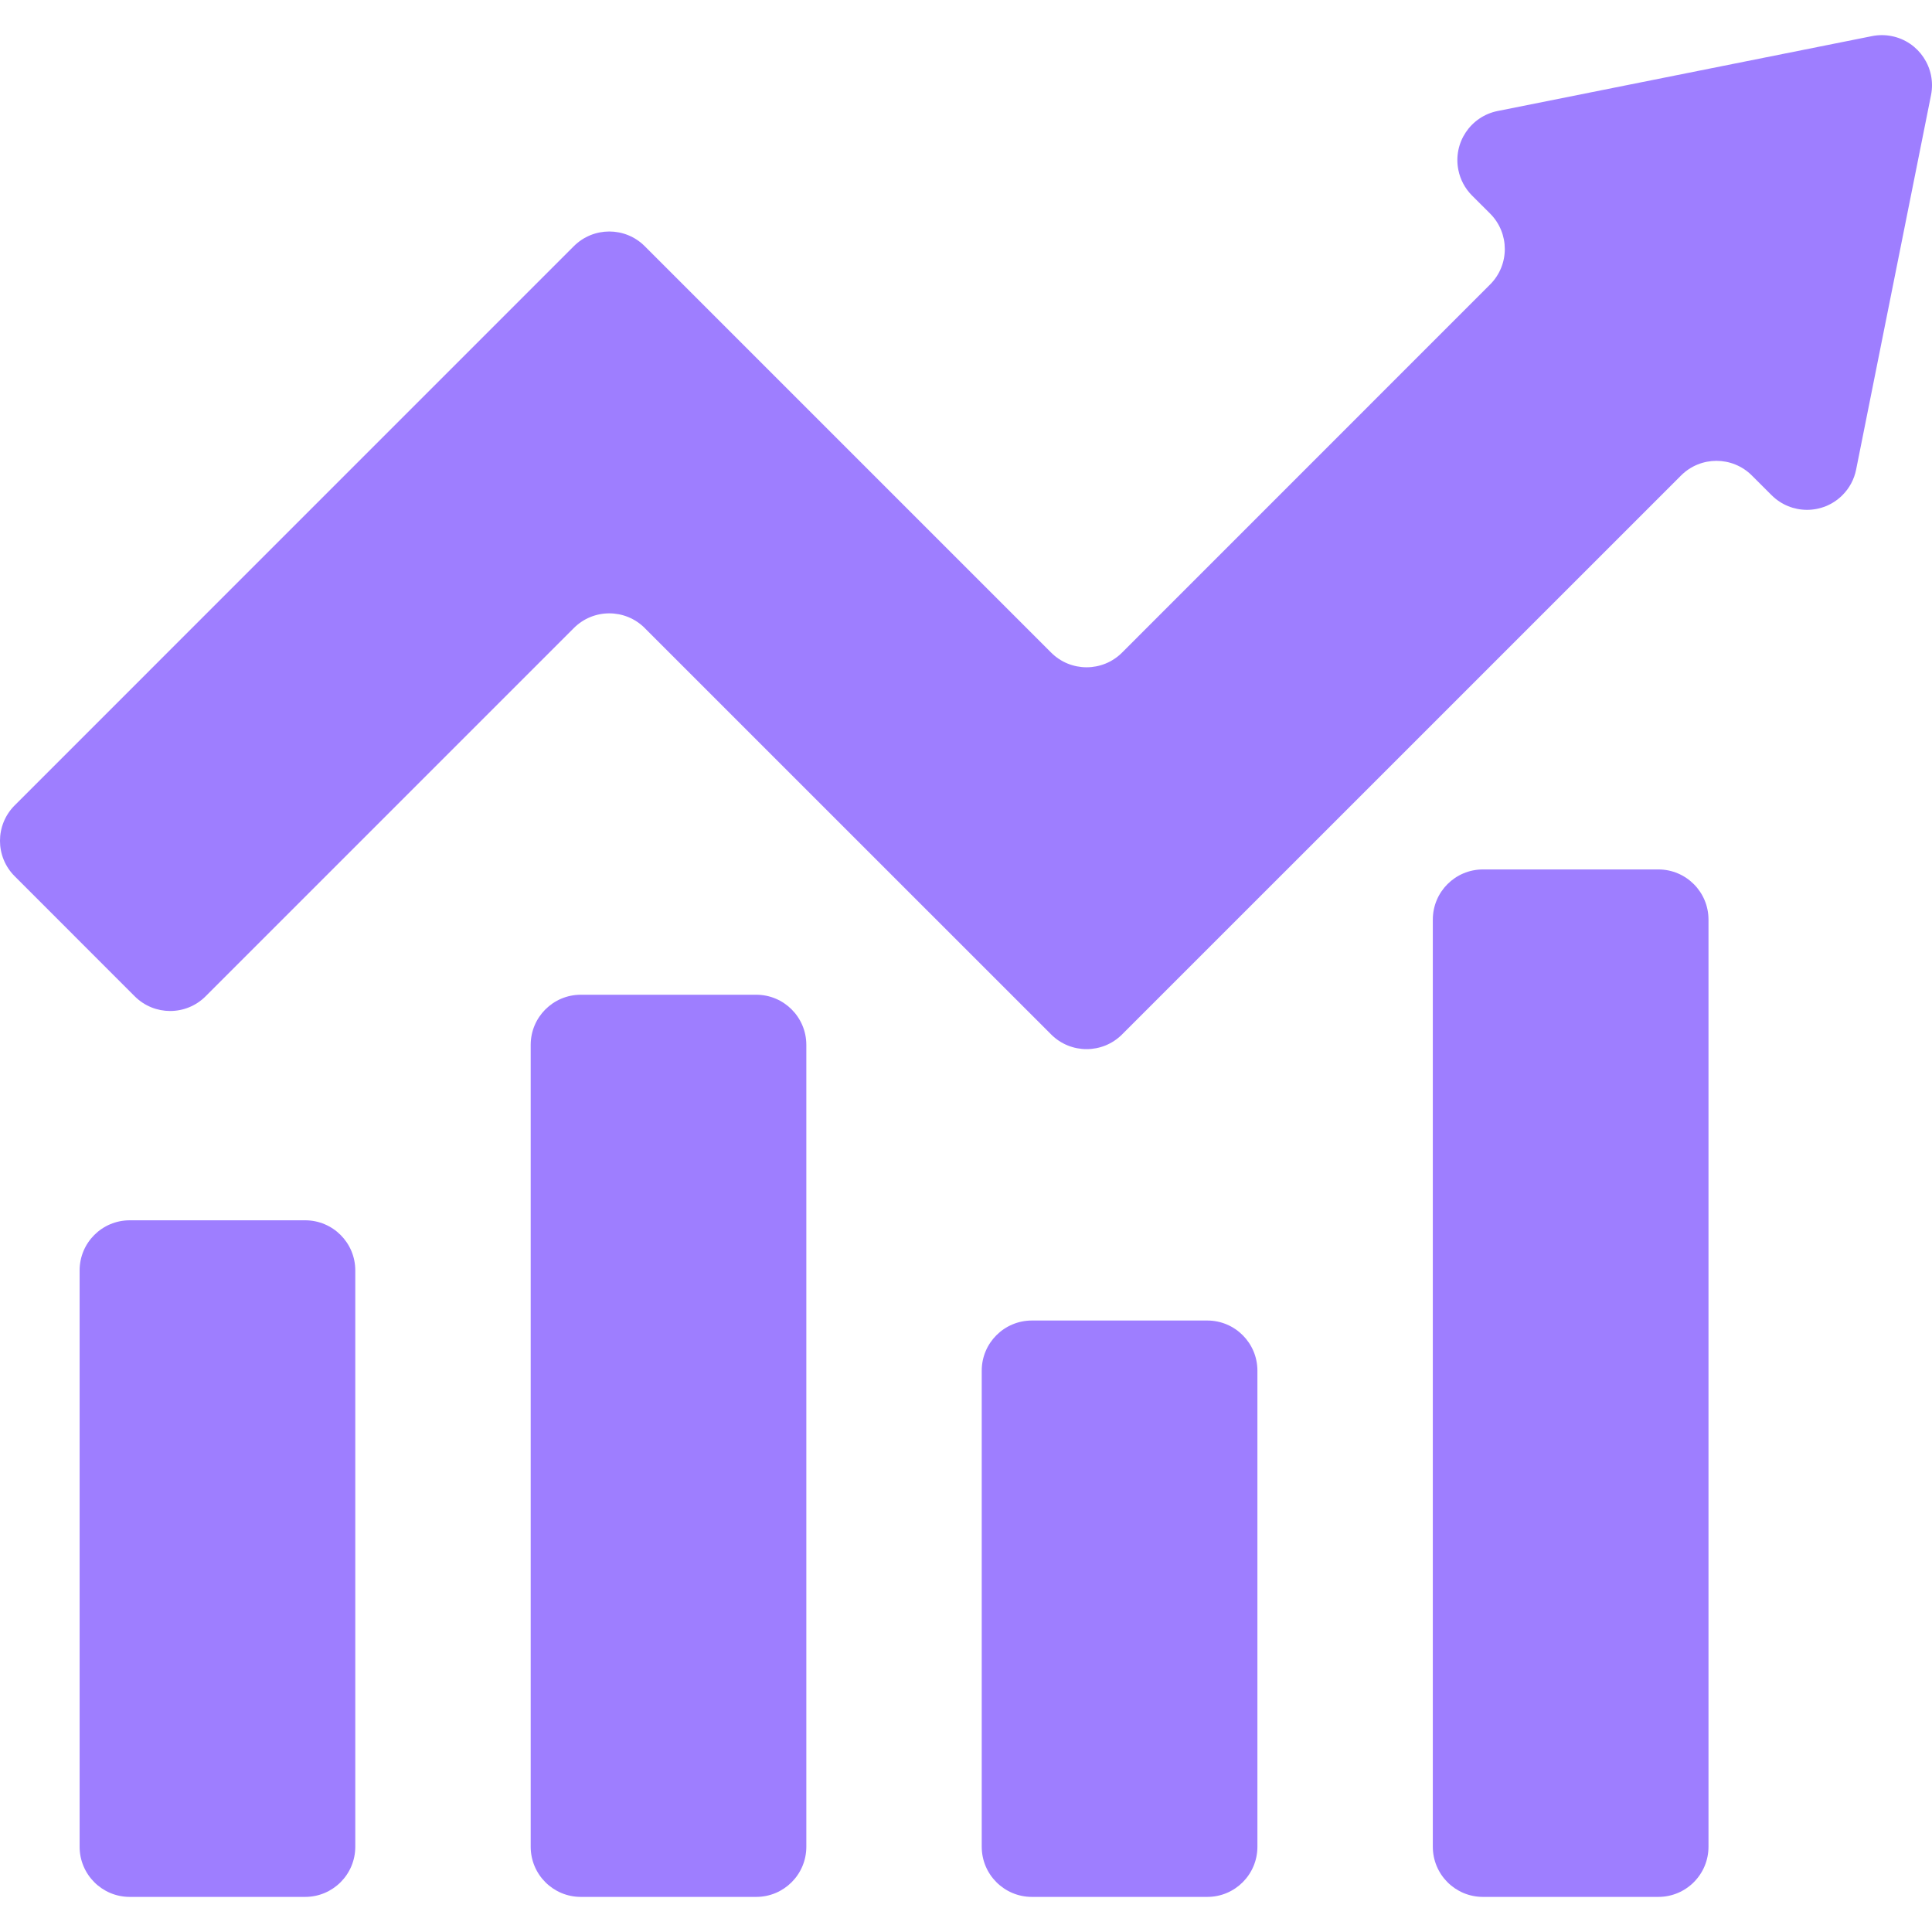 <svg width="48" height="48" viewBox="0 0 48 48" fill="none" xmlns="http://www.w3.org/2000/svg">
<path d="M3.223 30.318H7.582C8.269 30.318 8.827 30.875 8.827 31.563V45.882C8.827 46.57 8.269 47.128 7.582 47.128H3.223C2.536 47.128 1.978 46.57 1.978 45.882V31.563C1.978 30.875 2.536 30.318 3.223 30.318Z" fill="#9E7EFF"/>
<path d="M36.843 21.601H41.201C41.889 21.601 42.447 22.159 42.447 22.847V45.882C42.447 46.57 41.889 47.128 41.201 47.128H36.843C36.155 47.128 35.598 46.57 35.598 45.882V22.847C35.598 22.159 36.155 21.601 36.843 21.601Z" fill="#9E7EFF"/>
<path d="M14.43 24.714H18.788C19.476 24.714 20.033 25.272 20.033 25.96V45.882C20.033 46.57 19.476 47.128 18.788 47.128H14.43C13.742 47.128 13.185 46.57 13.185 45.882V25.96C13.185 25.272 13.742 24.714 14.43 24.714Z" fill="#9E7EFF"/>
<path d="M25.637 32.808H29.995C30.682 32.808 31.24 33.366 31.24 34.053V45.882C31.24 46.57 30.683 47.128 29.995 47.128H25.637C24.949 47.128 24.391 46.57 24.391 45.882V34.053C24.391 33.366 24.949 32.808 25.637 32.808Z" fill="#9E7EFF"/>
<path d="M36.57 4.856L37.021 5.306C37.508 5.793 37.508 6.581 37.022 7.067C37.022 7.067 37.021 7.068 37.021 7.068L27.877 16.214C27.39 16.7 26.602 16.7 26.116 16.214L16.018 6.116C15.532 5.63 14.744 5.63 14.257 6.116C14.257 6.116 14.257 6.116 14.257 6.116L0.365 20.009C-0.122 20.496 -0.122 21.284 0.365 21.77L3.347 24.753C3.833 25.239 4.621 25.24 5.108 24.753L5.108 24.753L14.257 15.604C14.743 15.117 15.531 15.117 16.018 15.603L16.018 15.604L26.116 25.701C26.602 26.187 27.39 26.187 27.877 25.701L41.765 11.814C42.251 11.328 43.039 11.328 43.525 11.814L44.014 12.302C44.5 12.788 45.288 12.789 45.774 12.303C45.949 12.129 46.067 11.907 46.115 11.666L47.976 2.362C48.11 1.687 47.673 1.031 46.998 0.897C46.837 0.865 46.672 0.865 46.511 0.897L37.207 2.758C36.533 2.894 36.096 3.55 36.233 4.225C36.281 4.464 36.398 4.683 36.57 4.856Z" fill="#9E7EFF"/>
</svg>
